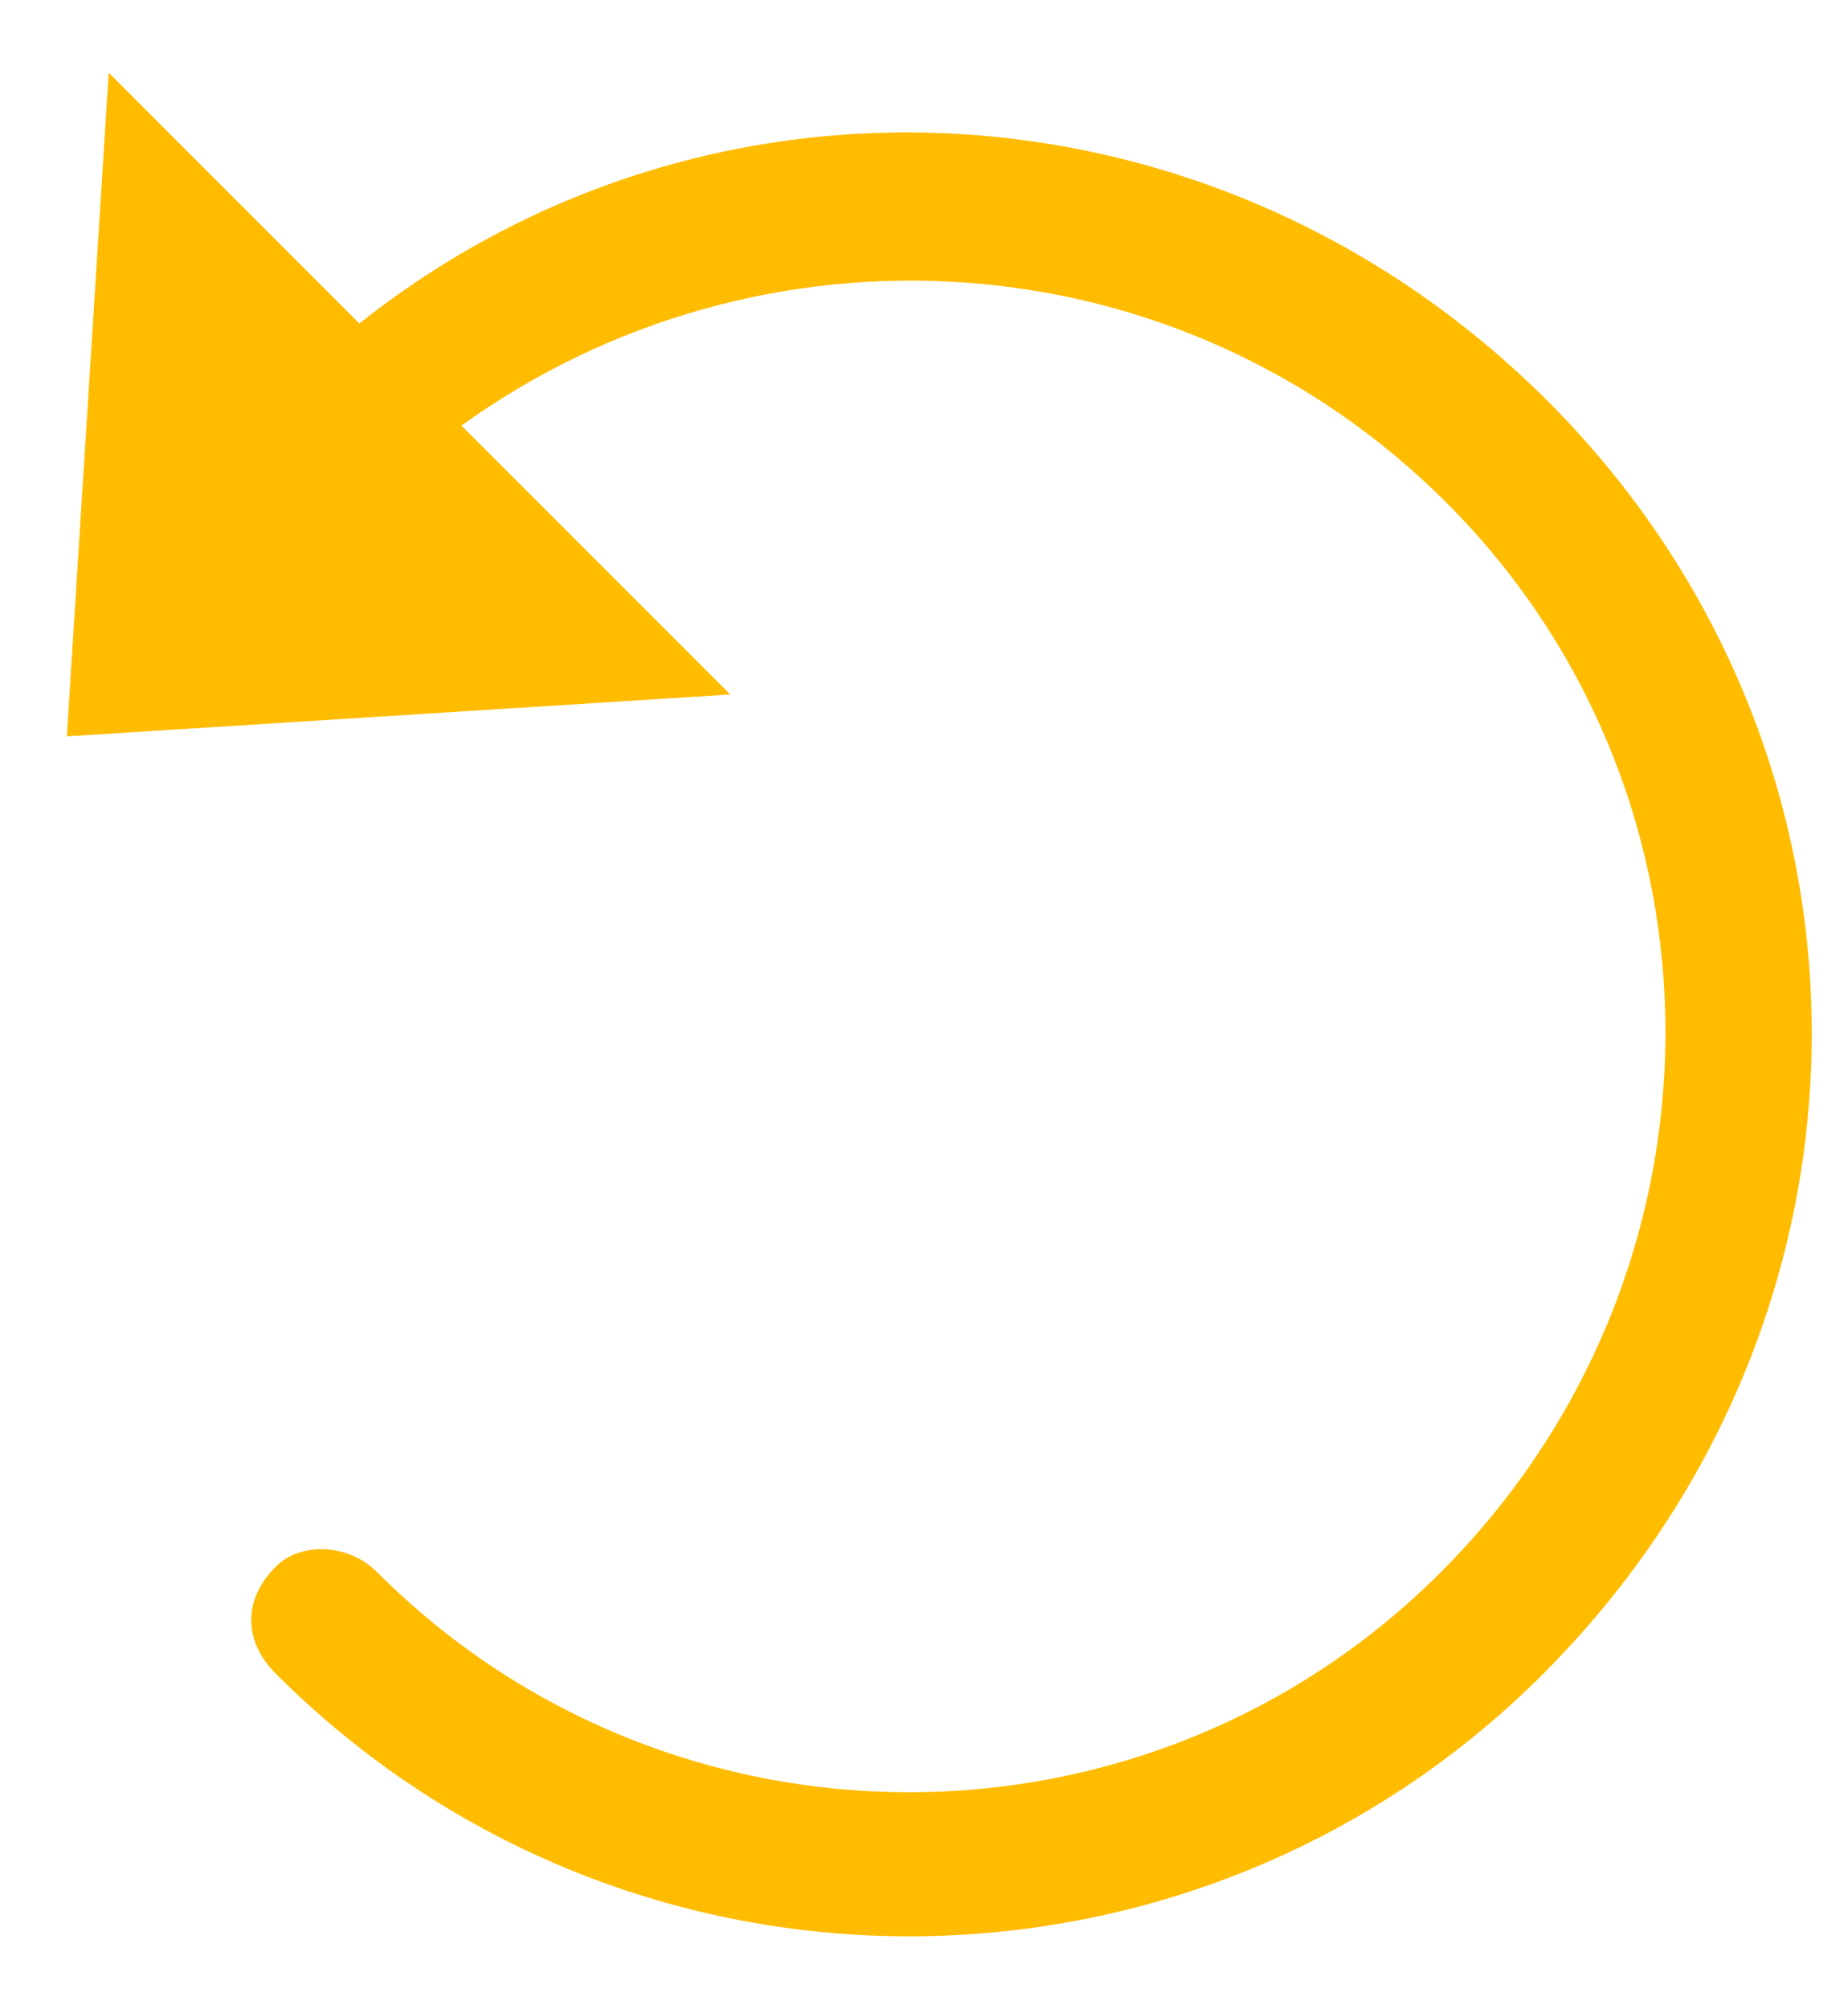 <svg xmlns="http://www.w3.org/2000/svg" width="23" height="25" viewBox="0 0 23 25" fill="none"><path fill-rule="evenodd" clip-rule="evenodd" d="M4.693 19.561C8.347 23.216 14.286 23.208 17.929 19.565C21.642 15.852 21.656 9.907 18.001 6.253C14.656 2.907 9.463 2.619 5.743 5.295L9.089 8.641L0.832 9.162L1.353 0.905L4.473 4.025C8.863 0.538 15.182 0.91 19.263 4.991C23.652 9.381 23.658 16.375 19.198 20.835C14.886 25.146 7.821 25.213 3.431 20.823C3.063 20.455 2.986 19.939 3.436 19.489C3.732 19.193 4.325 19.193 4.693 19.561Z" fill="#FFBC00"></path></svg>